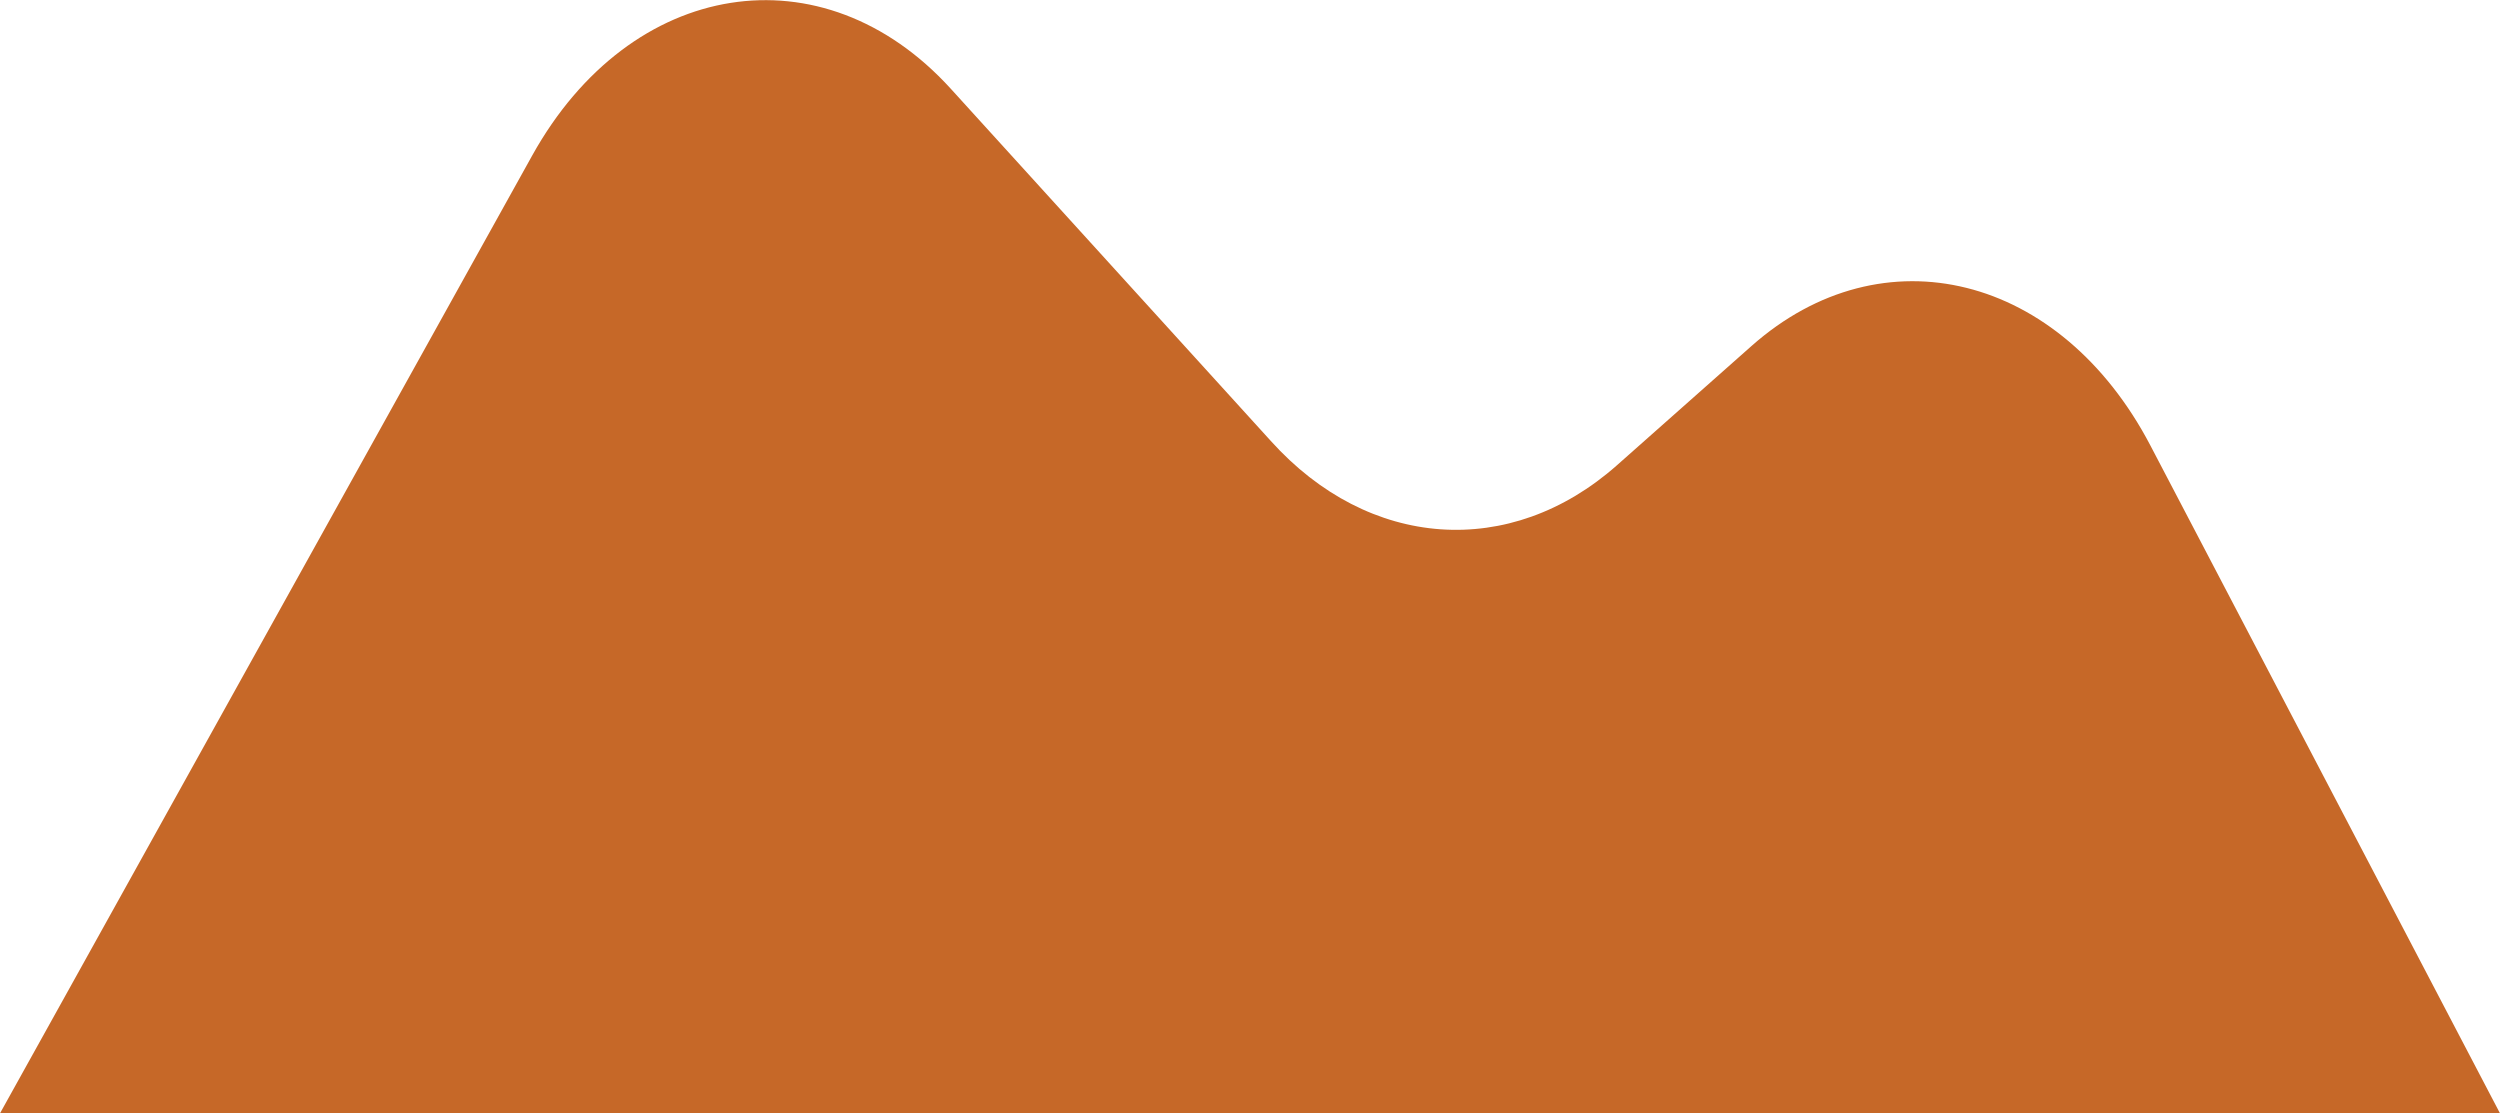 <svg xmlns="http://www.w3.org/2000/svg" viewBox="0 0 96.4 42.93"><defs><style>.cls-1{fill:#c66828;}</style></defs><g id="Layer_2" data-name="Layer 2"><g id="Layer_1-2" data-name="Layer 1"><path class="cls-1" d="M27.55,42.93H96.4L82.92,17.18c-3.46-6.61-10.32-8.32-15.38-3.84l-5.19,4.6C58.24,21.58,52.78,21.2,49,17L36.66,3.42C31.73-2,24.32-.84,20.52,6L0,42.93H27.55Z"/></g></g></svg>